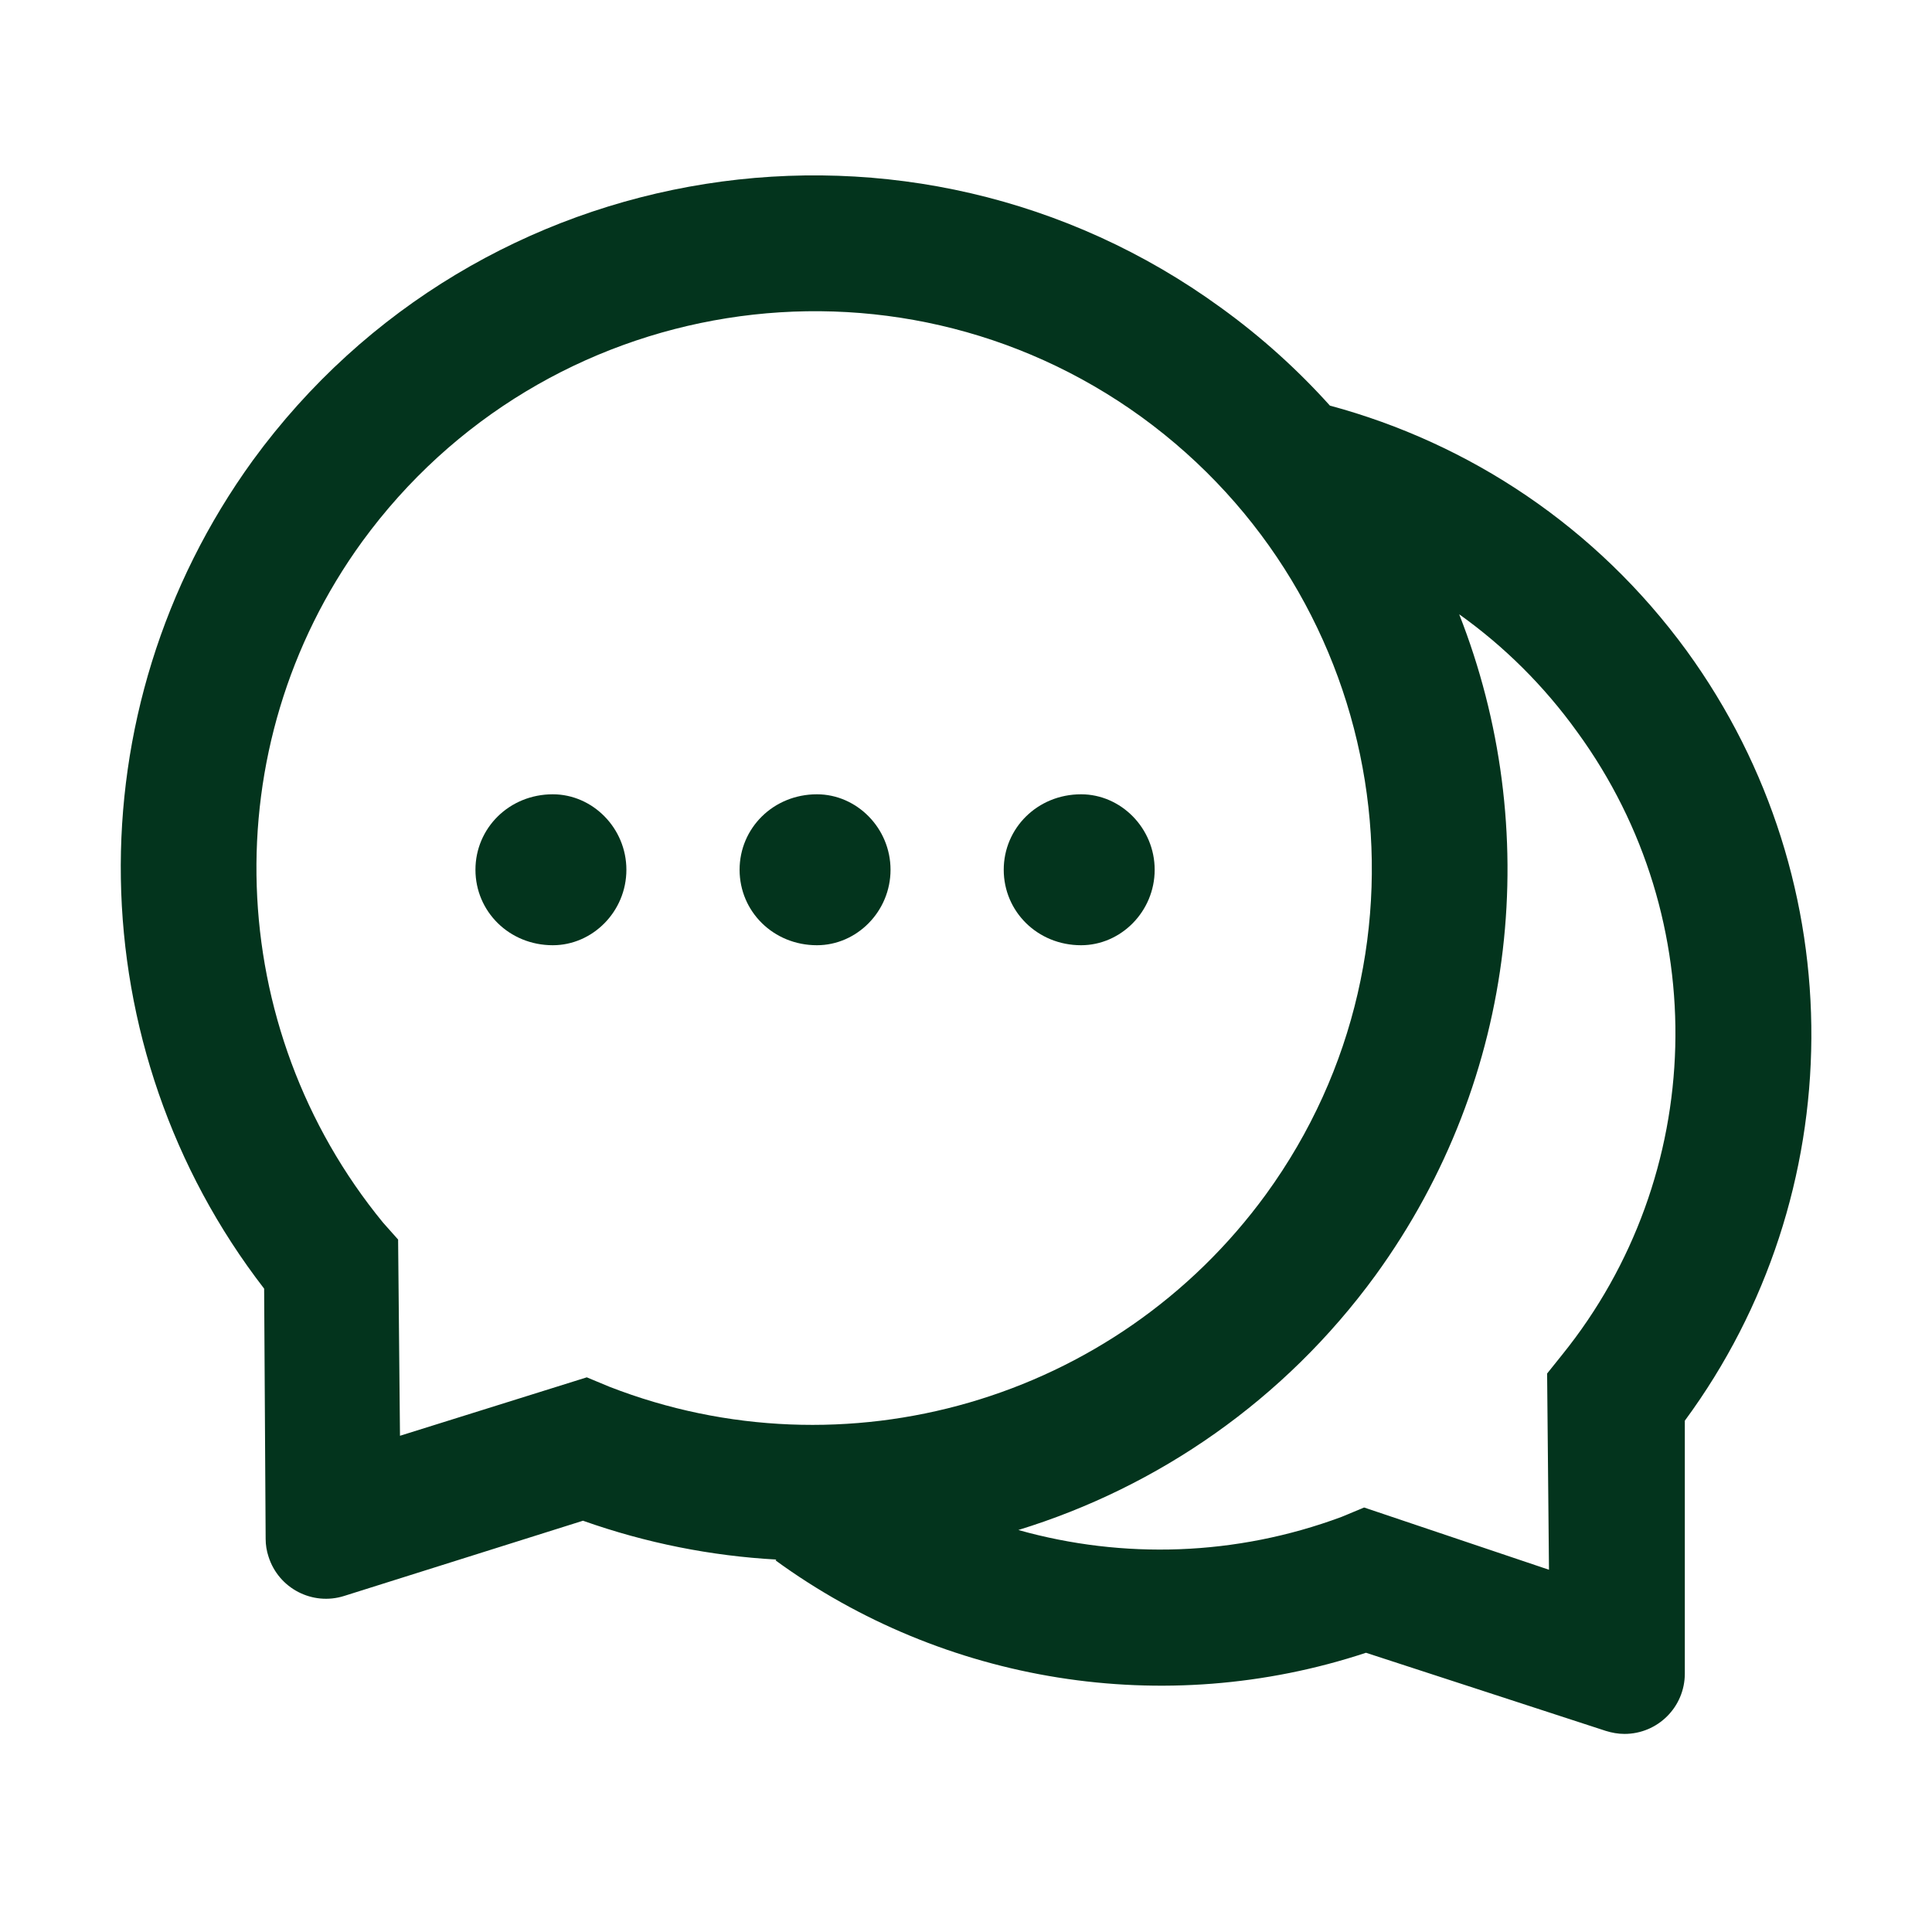 <svg width="32" height="32" viewBox="0 0 32 32" fill="none" xmlns="http://www.w3.org/2000/svg">
<path d="M17.906 13.156C17.184 13.156 16.625 13.716 16.625 14.406C16.625 15.097 17.184 15.656 17.906 15.656C18.566 15.656 19.125 15.097 19.125 14.406C19.125 13.716 18.566 13.156 17.906 13.156ZM9.156 13.156C8.434 13.156 7.875 13.716 7.875 14.406C7.875 15.097 8.434 15.656 9.156 15.656C9.816 15.656 10.375 15.097 10.375 14.406C10.375 13.716 9.816 13.156 9.156 13.156Z" fill="#03341D"/>
<path d="M27.938 10.781C26.434 8.719 24.334 7.341 22.031 6.719V6.722C21.497 6.128 20.894 5.581 20.219 5.094C15.103 1.375 7.922 2.509 4.188 7.625C1.178 11.781 1.306 17.372 4.375 21.344L4.4 25.488C4.4 25.588 4.416 25.688 4.447 25.781C4.613 26.309 5.175 26.6 5.7 26.434L9.656 25.188C10.703 25.559 11.784 25.772 12.859 25.831L12.844 25.844C15.628 27.872 19.278 28.481 22.625 27.375L26.597 28.669C26.697 28.7 26.8 28.719 26.906 28.719C27.459 28.719 27.906 28.272 27.906 27.719V23.531C30.659 19.794 30.731 14.628 27.938 10.781ZM10.094 22.969L9.719 22.813L6.625 23.781L6.594 20.531L6.344 20.25C3.7 17.025 3.525 12.378 6 8.969C9.013 4.838 14.787 3.925 18.906 6.906C23.038 9.909 23.953 15.675 20.969 19.781C18.466 23.216 13.984 24.484 10.094 22.969ZM25.875 22.438L25.625 22.75L25.656 26L22.594 24.969L22.219 25.125C20.469 25.775 18.603 25.828 16.875 25.344L16.869 25.341C19.178 24.631 21.272 23.194 22.781 21.125C25.169 17.834 25.556 13.7 24.169 10.175L24.188 10.188C24.906 10.703 25.566 11.347 26.125 12.125C28.394 15.238 28.266 19.475 25.875 22.438Z" fill="#03341D"/>
<path d="M13.531 13.156C12.809 13.156 12.25 13.716 12.25 14.406C12.25 15.097 12.809 15.656 13.531 15.656C14.191 15.656 14.75 15.097 14.75 14.406C14.75 13.716 14.191 13.156 13.531 13.156Z" fill="#03341D"/>
</svg>
